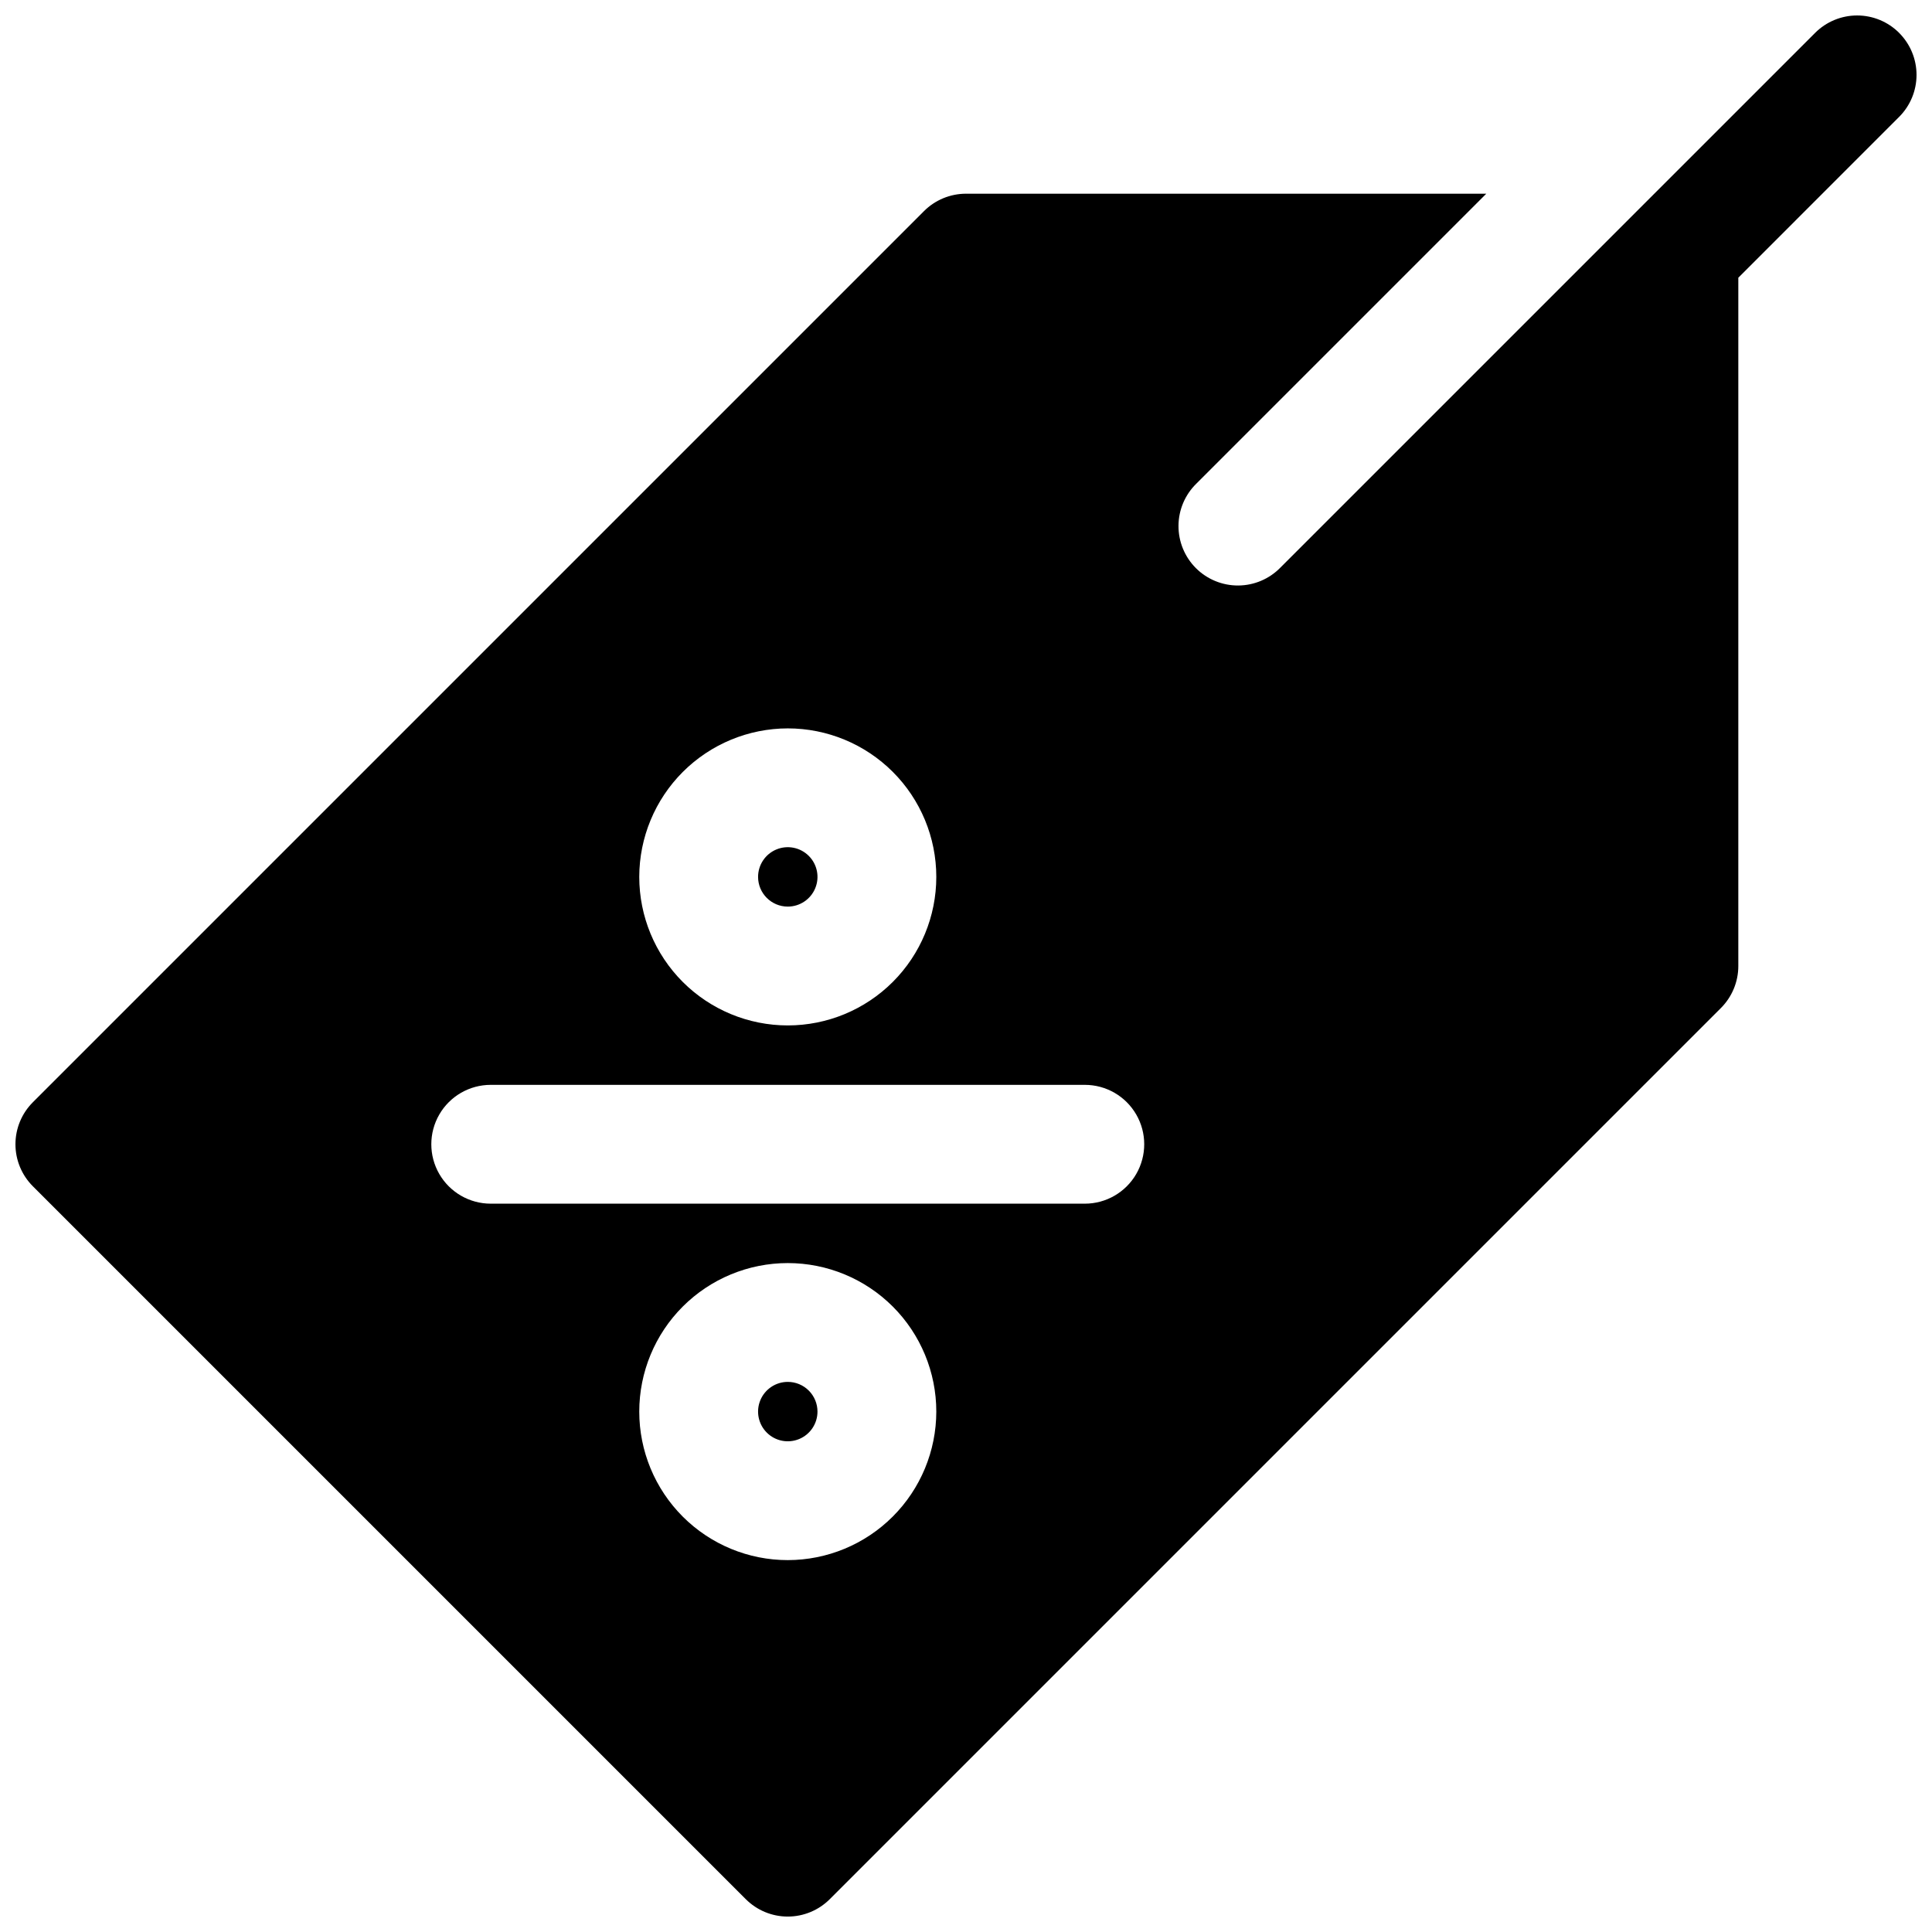<?xml version="1.0" encoding="UTF-8"?>
<!-- Uploaded to: SVG Find, www.svgrepo.com, Generator: SVG Find Mixer Tools -->
<svg width="800px" height="800px" version="1.1" viewBox="144 144 512 512" xmlns="http://www.w3.org/2000/svg">
 <defs>
  <clipPath id="a">
   <path d="m148.09 148.09h503.81v503.81h-503.81z"/>
  </clipPath>
 </defs>
 <g clip-path="url(#a)">
  <path d="m647.29 152.71c-2.949-2.953-6.953-4.613-11.129-4.613-4.176 0-8.18 1.66-11.133 4.613l-141.7 141.7c-2.938 3.016-6.965 4.727-11.172 4.754-4.211 0.027-8.258-1.633-11.234-4.609-2.977-2.981-4.637-7.023-4.609-11.234 0.023-4.211 1.738-8.234 4.75-11.172l76.816-76.816h-137.88c-4.176 0.004-8.18 1.66-11.133 4.613l-236.16 236.16v0.004c-2.953 2.949-4.613 6.953-4.613 11.129s1.66 8.18 4.613 11.133l188.93 188.93v-0.004c2.949 2.953 6.953 4.613 11.129 4.613s8.18-1.66 11.133-4.613l236.16-236.16c2.953-2.953 4.613-6.957 4.613-11.129v-182.41l42.617-42.621c2.953-2.949 4.613-6.957 4.613-11.133 0-4.172-1.66-8.18-4.613-11.129zm-294.52 184.32c10.441 0 20.449 4.144 27.832 11.527 7.383 7.383 11.527 17.395 11.527 27.832s-4.144 20.449-11.527 27.832c-7.383 7.379-17.391 11.527-27.832 11.527-10.438 0-20.449-4.148-27.832-11.527-7.379-7.383-11.527-17.395-11.527-27.832 0.012-10.434 4.164-20.441 11.543-27.82 7.379-7.375 17.383-11.527 27.816-11.539zm0 220.42v-0.004c-10.438 0-20.449-4.144-27.832-11.527-7.379-7.383-11.527-17.391-11.527-27.832 0-10.438 4.148-20.449 11.527-27.832 7.383-7.379 17.395-11.527 27.832-11.527 10.441 0 20.449 4.148 27.832 11.527 7.383 7.383 11.527 17.395 11.527 27.832-0.012 10.438-4.16 20.441-11.539 27.82-7.379 7.379-17.383 11.527-27.82 11.539zm78.719-94.465h-157.44c-5.625 0-10.824-3.004-13.637-7.875-2.812-4.871-2.812-10.871 0-15.742s8.012-7.871 13.637-7.871h157.44c5.625 0 10.82 3 13.633 7.871s2.812 10.871 0 15.742c-2.812 4.871-8.008 7.875-13.633 7.875zm-70.848 55.105v-0.004c0 3.184-1.918 6.055-4.859 7.273s-6.324 0.547-8.578-1.707c-2.25-2.25-2.926-5.637-1.707-8.578s4.09-4.859 7.273-4.859c2.09 0 4.09 0.828 5.566 2.305 1.477 1.477 2.305 3.481 2.305 5.566zm-15.742-141.7v-0.004c0-3.184 1.918-6.055 4.859-7.273s6.328-0.543 8.578 1.707c2.254 2.25 2.926 5.637 1.707 8.578-1.219 2.941-4.09 4.859-7.273 4.859-4.348 0-7.871-3.523-7.871-7.871z"/>
 </g>
</svg>